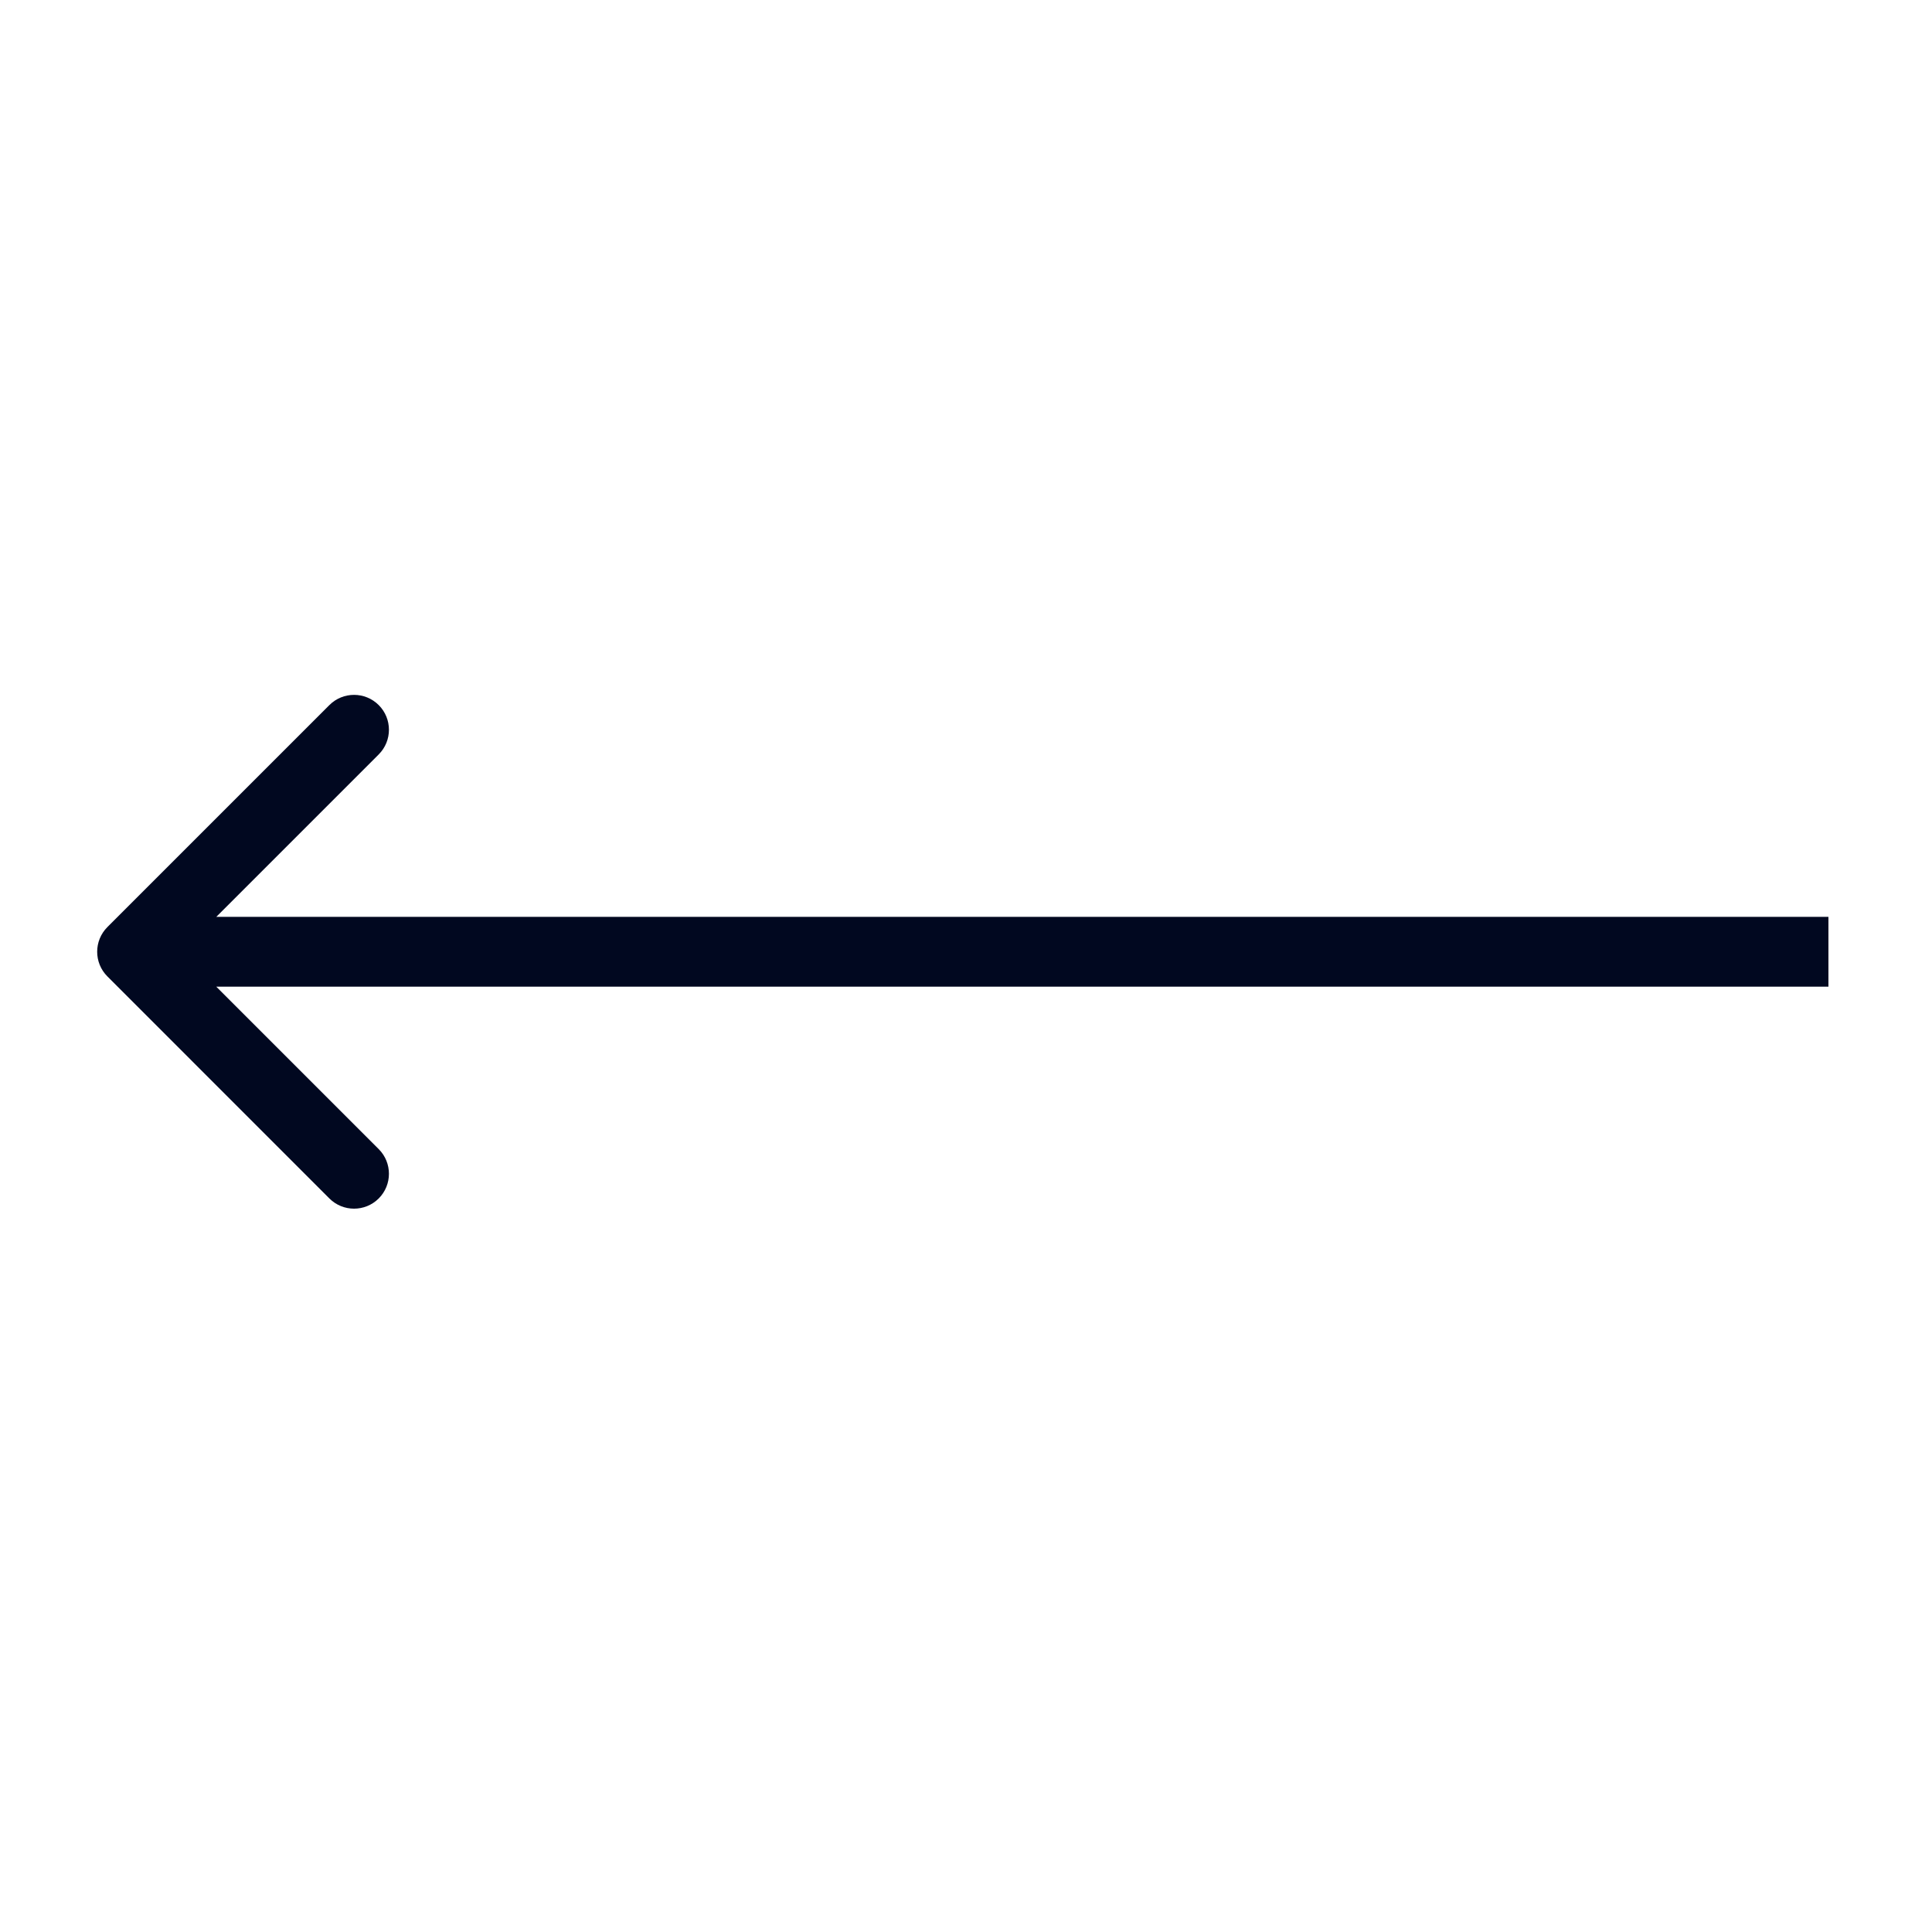 <svg width="41" height="41" viewBox="0 0 41 41" fill="none" xmlns="http://www.w3.org/2000/svg">
<path d="M2.279 19.674C1.99 19.963 1.99 20.432 2.279 20.721L6.99 25.433C7.279 25.722 7.748 25.722 8.037 25.433C8.326 25.144 8.326 24.675 8.037 24.386L3.849 20.198L8.037 16.01C8.326 15.721 8.326 15.252 8.037 14.963C7.748 14.674 7.279 14.674 6.99 14.963L2.279 19.674ZM38.802 19.457L2.802 19.457L2.802 20.938L38.802 20.938L38.802 19.457Z" fill="#010820"/>
</svg>

